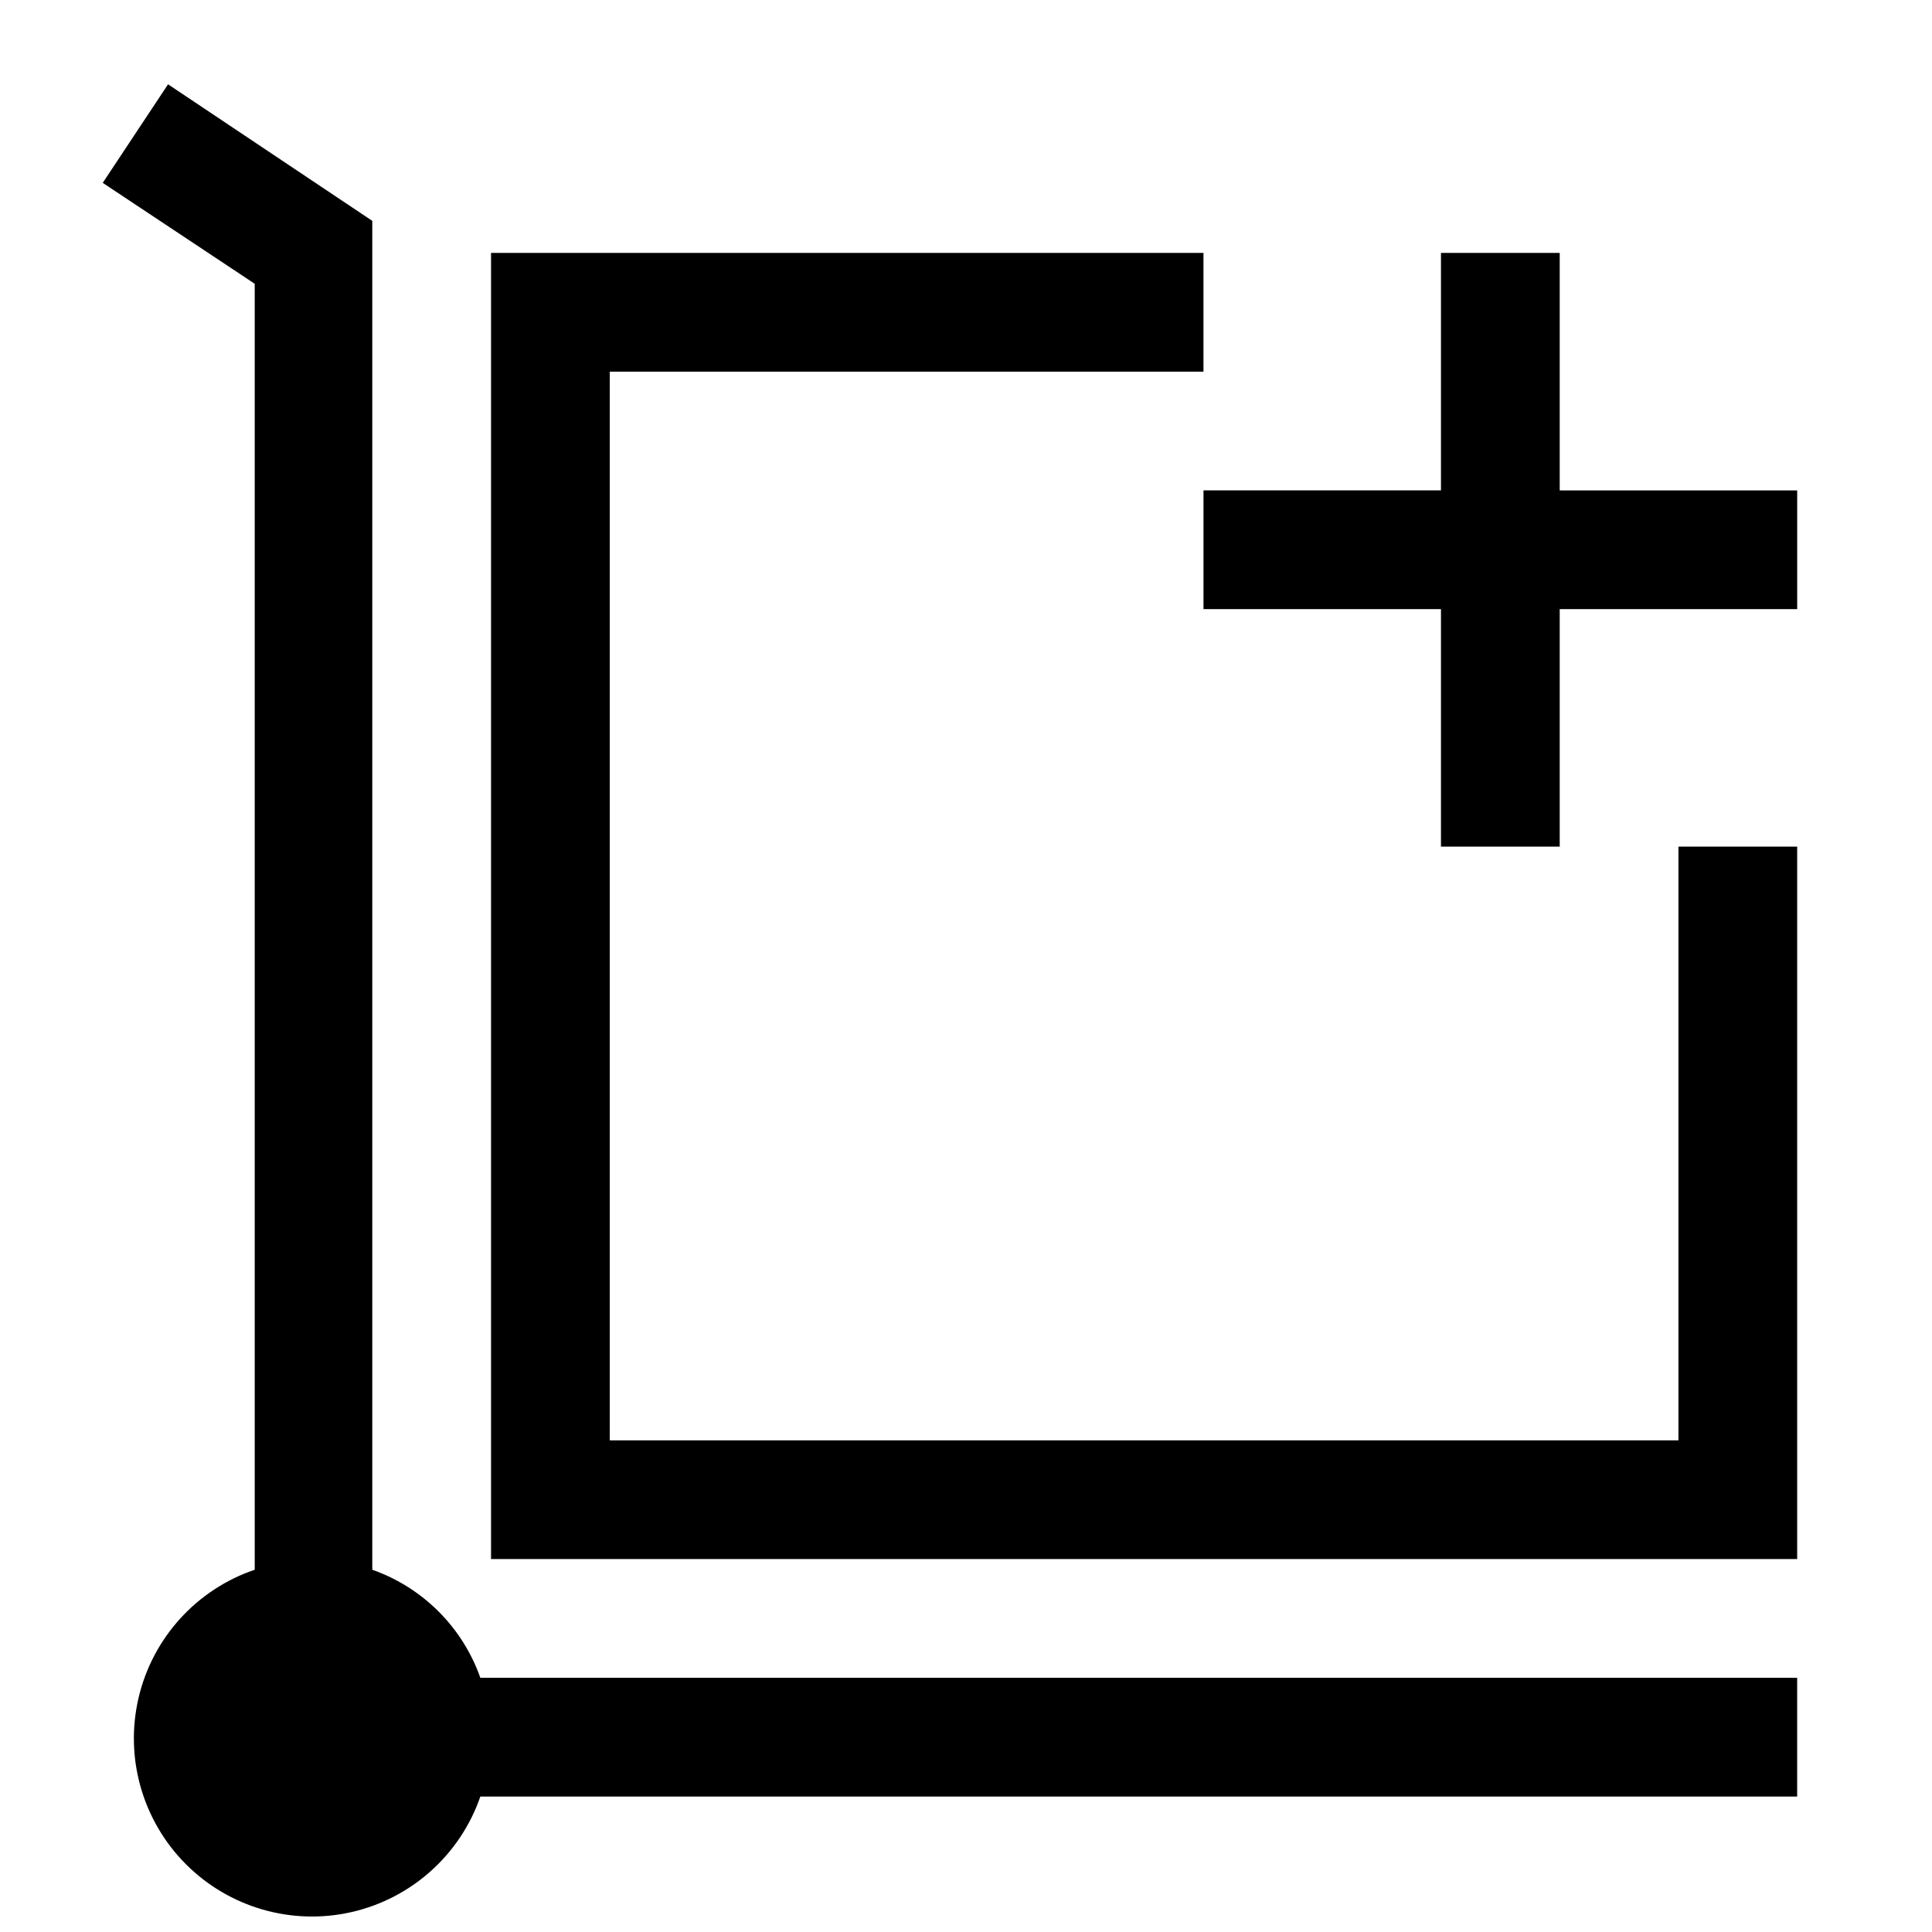 <?xml version="1.0" encoding="UTF-8"?>
<!-- The Best Svg Icon site in the world: iconSvg.co, Visit us! https://iconsvg.co -->
<svg width="800px" height="800px" version="1.1" viewBox="144 144 512 512" xmlns="http://www.w3.org/2000/svg">
 <defs>
  <clipPath id="a">
   <path d="m171 166h450v485.9h-450z"/>
  </clipPath>
 </defs>
 <path d="m588.8 525.7h-283.21v-283.21h157.34v-31.469h-188.8v346.14h346.14v-188.8h-31.469v157.34z"/>
 <g clip-path="url(#a)">
  <path d="m242.66 560v-357.47l-54.125-36.188-17.309 26.117 40.277 26.746v340.79l0.004 0.004c-15.426 5.234-27.062 18.059-30.781 33.918s1 32.516 12.488 44.066c11.492 11.551 28.125 16.359 44.004 12.723 15.879-3.637 28.762-15.207 34.078-30.605h348.97v-31.469l-348.97 0.004c-4.719-13.391-15.25-23.918-28.637-28.637zm314.68-286.04v-62.938h-31.469v62.934h-62.934v31.469h62.934v62.934h31.469v-62.934h62.934v-31.465z"/>
 </g>
</svg>